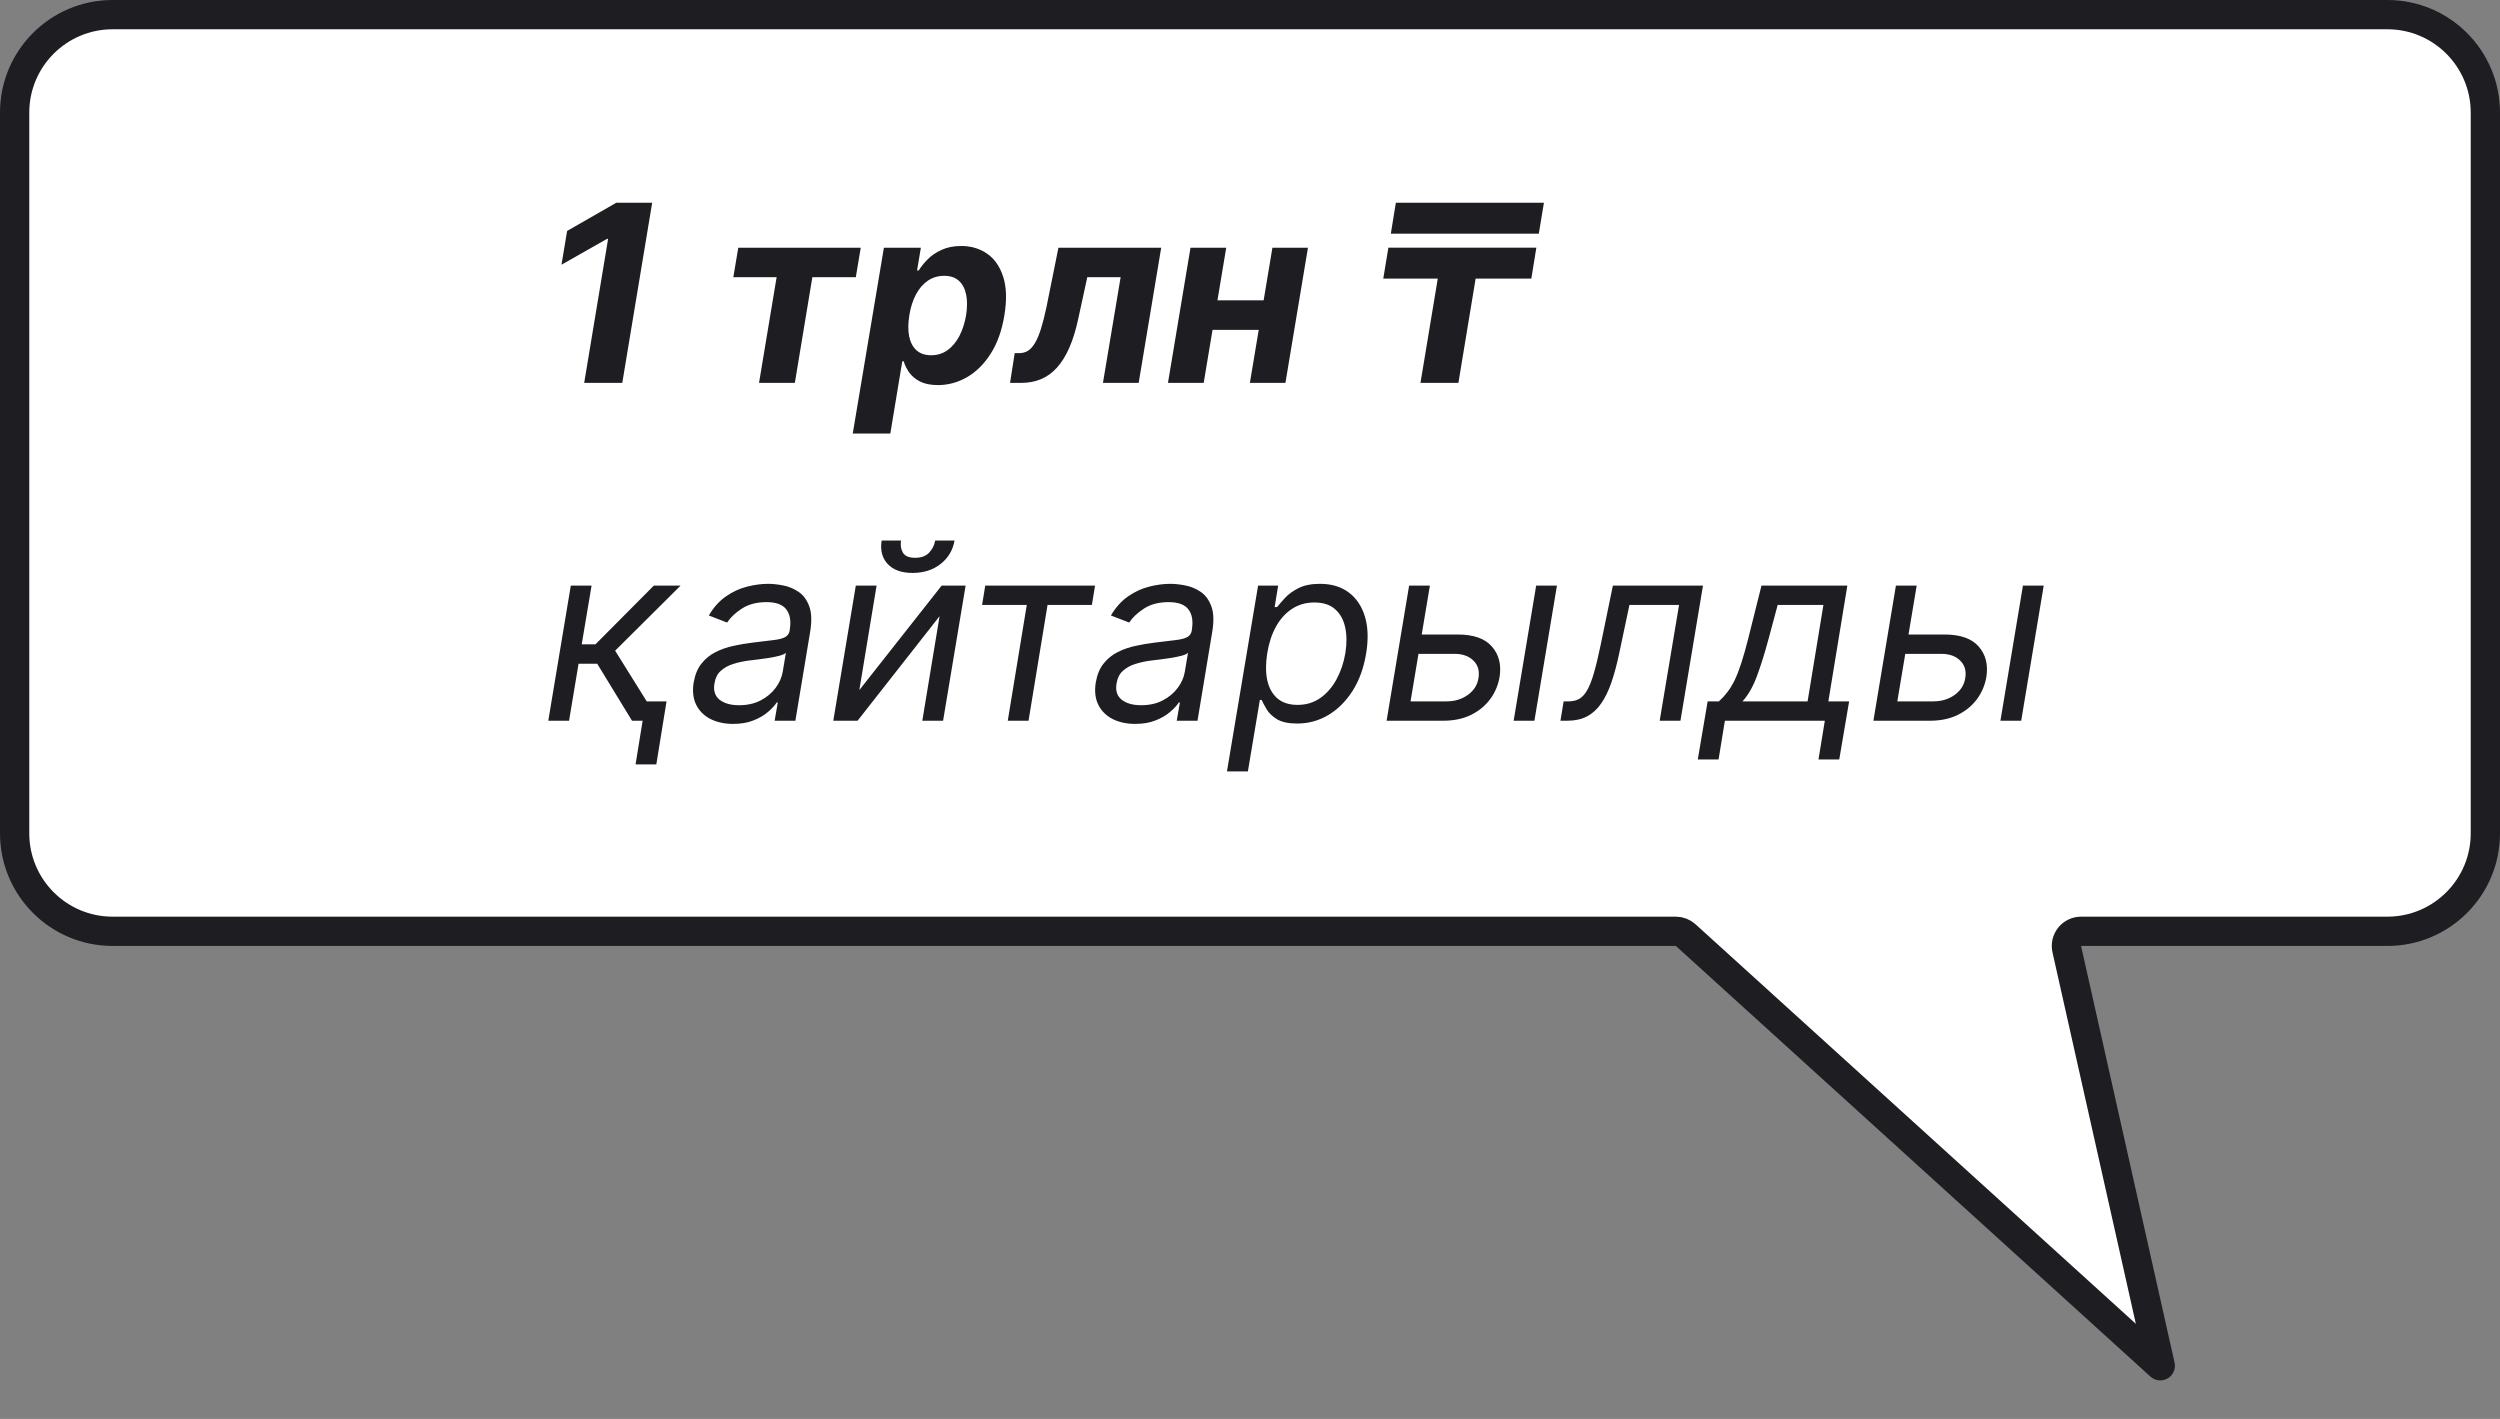<?xml version="1.0" encoding="UTF-8"?> <svg xmlns="http://www.w3.org/2000/svg" width="111" height="63" viewBox="0 0 111 63" fill="none"><rect x="0" y="0" width="111" height="63" fill="#808080" stroke="none"/><path d="M5 0.65H106C108.402 0.65 110.35 2.598 110.35 5V37C110.35 39.402 108.402 41.35 106 41.35H92.398C92.201 41.35 92.014 41.44 91.891 41.594C91.767 41.748 91.721 41.95 91.765 42.143L95.916 60.639L74.845 41.519C74.725 41.41 74.57 41.35 74.408 41.35H5C2.598 41.35 0.65 39.402 0.65 37V5C0.65 2.598 2.598 0.65 5 0.65Z" fill="white" stroke="#1D1D22" stroke-width="1.3" stroke-linejoin="round"></path><path d="M28.957 9L27.629 17H25.938L27 10.605H26.953L24.93 11.754L25.18 10.254L27.367 9H28.957ZM32.56 12.309L32.779 11H38.217L37.998 12.309H36.068L35.291 17H33.701L34.482 12.309H32.56ZM37.862 19.25L39.245 11H40.886L40.718 12.008H40.792C40.891 11.846 41.023 11.682 41.187 11.516C41.353 11.346 41.56 11.206 41.808 11.094C42.055 10.979 42.345 10.922 42.679 10.922C43.119 10.922 43.503 11.037 43.831 11.266C44.159 11.492 44.396 11.835 44.542 12.293C44.69 12.749 44.707 13.32 44.593 14.008C44.483 14.677 44.282 15.242 43.987 15.703C43.696 16.162 43.345 16.509 42.937 16.746C42.53 16.98 42.099 17.098 41.644 17.098C41.321 17.098 41.055 17.044 40.847 16.938C40.641 16.831 40.481 16.697 40.366 16.535C40.252 16.371 40.171 16.206 40.124 16.039H40.062L39.53 19.25H37.862ZM40.374 14C40.317 14.357 40.314 14.668 40.366 14.934C40.421 15.199 40.53 15.406 40.694 15.555C40.858 15.7 41.075 15.773 41.343 15.773C41.614 15.773 41.855 15.699 42.065 15.551C42.276 15.4 42.452 15.191 42.593 14.926C42.733 14.658 42.834 14.349 42.894 14C42.948 13.654 42.95 13.349 42.898 13.086C42.845 12.823 42.739 12.617 42.577 12.469C42.416 12.32 42.197 12.246 41.921 12.246C41.653 12.246 41.412 12.318 41.198 12.461C40.987 12.604 40.812 12.807 40.671 13.07C40.53 13.333 40.431 13.643 40.374 14ZM44.846 17L45.053 15.68H45.252C45.395 15.68 45.523 15.646 45.635 15.578C45.749 15.508 45.853 15.395 45.947 15.238C46.044 15.082 46.132 14.875 46.213 14.617C46.296 14.357 46.378 14.037 46.459 13.656L46.994 11H51.557L50.557 17H48.971L49.756 12.309H48.275L47.877 14.141C47.77 14.643 47.637 15.075 47.478 15.438C47.32 15.8 47.135 16.096 46.924 16.328C46.715 16.557 46.48 16.727 46.217 16.836C45.956 16.945 45.666 17 45.346 17H44.846ZM56.644 13.336L56.425 14.645H53.292L53.507 13.336H56.644ZM54.444 11L53.444 17H51.858L52.858 11H54.444ZM58.073 11L57.073 17H55.495L56.495 11H58.073ZM65.745 10.996L64.753 17H63.069L64.065 10.996H65.745ZM68.214 10.996L67.991 12.371H61.417L61.644 10.996H68.214ZM68.55 9L68.323 10.375H61.753L61.976 9H68.55ZM24.344 32L25.344 26H26.266L25.828 28.609H26.438L29.031 26H30.219L27.312 28.891L29.25 32H28.062L26.516 29.469H25.688L25.266 32H24.344ZM29.594 31.141L29.141 33.938H28.219L28.672 31.141H29.594ZM32.55 32.141C32.17 32.141 31.836 32.069 31.55 31.926C31.263 31.78 31.051 31.57 30.913 31.297C30.775 31.021 30.737 30.688 30.8 30.297C30.86 29.953 30.976 29.674 31.148 29.461C31.319 29.245 31.528 29.076 31.773 28.953C32.02 28.828 32.285 28.736 32.569 28.676C32.856 28.613 33.141 28.565 33.425 28.531C33.795 28.484 34.095 28.448 34.327 28.422C34.559 28.396 34.733 28.353 34.851 28.293C34.968 28.233 35.039 28.13 35.065 27.984V27.953C35.128 27.57 35.077 27.272 34.913 27.059C34.749 26.842 34.456 26.734 34.034 26.734C33.597 26.734 33.231 26.831 32.937 27.023C32.642 27.216 32.425 27.422 32.284 27.641L31.472 27.328C31.685 26.963 31.94 26.68 32.237 26.477C32.534 26.271 32.845 26.128 33.171 26.047C33.496 25.963 33.81 25.922 34.112 25.922C34.305 25.922 34.523 25.945 34.765 25.992C35.007 26.037 35.233 26.129 35.444 26.27C35.658 26.41 35.818 26.622 35.925 26.906C36.034 27.19 36.05 27.57 35.972 28.047L35.315 32H34.394L34.534 31.188H34.487C34.404 31.318 34.276 31.457 34.105 31.605C33.935 31.754 33.72 31.88 33.46 31.984C33.202 32.089 32.899 32.141 32.55 32.141ZM32.815 31.312C33.18 31.312 33.499 31.241 33.773 31.098C34.048 30.954 34.27 30.77 34.437 30.543C34.606 30.316 34.711 30.078 34.753 29.828L34.894 28.984C34.847 29.031 34.754 29.074 34.616 29.113C34.478 29.15 34.322 29.182 34.148 29.211C33.976 29.237 33.808 29.26 33.644 29.281C33.482 29.299 33.352 29.315 33.253 29.328C33.008 29.359 32.775 29.41 32.554 29.48C32.335 29.548 32.15 29.651 31.999 29.789C31.851 29.924 31.758 30.109 31.722 30.344C31.667 30.664 31.744 30.906 31.952 31.07C32.16 31.232 32.448 31.312 32.815 31.312ZM38.154 30.641L41.81 26H42.873L41.873 32H40.951L41.717 27.359L38.076 32H36.998L37.998 26H38.92L38.154 30.641ZM41.522 24H42.381C42.31 24.422 42.106 24.767 41.768 25.035C41.432 25.303 41.014 25.438 40.514 25.438C40.022 25.438 39.653 25.303 39.408 25.035C39.163 24.767 39.076 24.422 39.147 24H40.006C39.972 24.203 39.999 24.381 40.088 24.535C40.176 24.689 40.357 24.766 40.631 24.766C40.904 24.766 41.113 24.689 41.256 24.535C41.399 24.381 41.488 24.203 41.522 24ZM43.605 26.859L43.745 26H48.62L48.48 26.859H46.511L45.667 32H44.745L45.589 26.859H43.605ZM50.403 32.141C50.023 32.141 49.69 32.069 49.403 31.926C49.117 31.78 48.905 31.57 48.767 31.297C48.629 31.021 48.591 30.688 48.653 30.297C48.713 29.953 48.829 29.674 49.001 29.461C49.173 29.245 49.381 29.076 49.626 28.953C49.873 28.828 50.139 28.736 50.423 28.676C50.709 28.613 50.995 28.565 51.278 28.531C51.648 28.484 51.949 28.448 52.181 28.422C52.412 28.396 52.587 28.353 52.704 28.293C52.821 28.233 52.893 28.13 52.919 27.984V27.953C52.981 27.57 52.931 27.272 52.767 27.059C52.602 26.842 52.31 26.734 51.888 26.734C51.45 26.734 51.084 26.831 50.79 27.023C50.496 27.216 50.278 27.422 50.138 27.641L49.325 27.328C49.539 26.963 49.794 26.68 50.091 26.477C50.388 26.271 50.699 26.128 51.024 26.047C51.35 25.963 51.664 25.922 51.966 25.922C52.158 25.922 52.376 25.945 52.618 25.992C52.86 26.037 53.087 26.129 53.298 26.27C53.511 26.41 53.672 26.622 53.778 26.906C53.888 27.19 53.903 27.57 53.825 28.047L53.169 32H52.247L52.388 31.188H52.341C52.258 31.318 52.13 31.457 51.958 31.605C51.789 31.754 51.574 31.88 51.313 31.984C51.056 32.089 50.752 32.141 50.403 32.141ZM50.669 31.312C51.033 31.312 51.352 31.241 51.626 31.098C51.902 30.954 52.123 30.77 52.29 30.543C52.459 30.316 52.565 30.078 52.606 29.828L52.747 28.984C52.7 29.031 52.608 29.074 52.47 29.113C52.332 29.15 52.175 29.182 52.001 29.211C51.829 29.237 51.661 29.26 51.497 29.281C51.336 29.299 51.205 29.315 51.106 29.328C50.862 29.359 50.629 29.41 50.407 29.48C50.188 29.548 50.004 29.651 49.852 29.789C49.704 29.924 49.612 30.109 49.575 30.344C49.52 30.664 49.597 30.906 49.806 31.07C50.014 31.232 50.302 31.312 50.669 31.312ZM54.477 34.25L55.859 26H56.75L56.594 26.953H56.703C56.786 26.849 56.901 26.716 57.047 26.555C57.195 26.391 57.395 26.245 57.645 26.117C57.897 25.987 58.219 25.922 58.609 25.922C59.115 25.922 59.538 26.048 59.879 26.301C60.22 26.553 60.461 26.912 60.602 27.375C60.742 27.838 60.76 28.385 60.656 29.016C60.552 29.651 60.353 30.202 60.059 30.668C59.764 31.131 59.405 31.491 58.98 31.746C58.556 31.999 58.094 32.125 57.594 32.125C57.208 32.125 56.91 32.061 56.699 31.934C56.488 31.803 56.335 31.656 56.238 31.492C56.142 31.326 56.068 31.188 56.016 31.078H55.938L55.406 34.25H54.477ZM56.266 29C56.193 29.453 56.193 29.853 56.266 30.199C56.341 30.543 56.491 30.812 56.715 31.008C56.941 31.201 57.24 31.297 57.609 31.297C57.995 31.297 58.332 31.195 58.621 30.992C58.913 30.787 59.152 30.51 59.34 30.164C59.53 29.815 59.661 29.427 59.734 29C59.802 28.578 59.8 28.198 59.727 27.859C59.654 27.518 59.505 27.249 59.281 27.051C59.057 26.85 58.75 26.75 58.359 26.75C57.984 26.75 57.652 26.845 57.363 27.035C57.077 27.223 56.84 27.486 56.652 27.824C56.467 28.16 56.339 28.552 56.266 29ZM63.003 28.172H64.722C65.425 28.172 65.931 28.35 66.241 28.707C66.554 29.064 66.667 29.516 66.581 30.062C66.519 30.422 66.379 30.749 66.163 31.043C65.947 31.335 65.663 31.568 65.311 31.742C64.96 31.914 64.55 32 64.081 32H61.565L62.565 26H63.487L62.628 31.141H64.222C64.589 31.141 64.905 31.046 65.171 30.855C65.439 30.663 65.597 30.414 65.644 30.109C65.698 29.789 65.624 29.53 65.421 29.332C65.22 29.131 64.94 29.031 64.581 29.031H62.862L63.003 28.172ZM67.206 32L68.206 26H69.128L68.128 32H67.206ZM69.284 32L69.425 31.141H69.644C69.823 31.141 69.978 31.105 70.108 31.035C70.241 30.962 70.36 30.836 70.464 30.656C70.571 30.474 70.671 30.221 70.765 29.898C70.861 29.573 70.961 29.159 71.065 28.656L71.612 26H75.612L74.612 32H73.69L74.55 26.859H72.347L71.894 29C71.792 29.492 71.676 29.926 71.546 30.301C71.418 30.673 71.266 30.986 71.089 31.238C70.914 31.491 70.705 31.681 70.46 31.809C70.218 31.936 69.93 32 69.597 32H69.284ZM75.382 33.719L75.819 31.141H76.319C76.46 31.013 76.586 30.875 76.698 30.727C76.813 30.578 76.92 30.402 77.019 30.199C77.118 29.994 77.215 29.744 77.311 29.449C77.408 29.152 77.509 28.794 77.616 28.375L78.21 26H82.022L81.179 31.141H82.101L81.663 33.719H80.741L81.022 32H76.585L76.304 33.719H75.382ZM77.366 31.141H80.257L80.96 26.859H78.929L78.522 28.375C78.353 29.003 78.181 29.551 78.007 30.02C77.835 30.488 77.621 30.862 77.366 31.141ZM84.616 28.172H86.335C87.038 28.172 87.545 28.35 87.855 28.707C88.167 29.064 88.28 29.516 88.194 30.062C88.132 30.422 87.993 30.749 87.776 31.043C87.56 31.335 87.276 31.568 86.925 31.742C86.573 31.914 86.163 32 85.694 32H83.179L84.179 26H85.101L84.241 31.141H85.835C86.202 31.141 86.519 31.046 86.784 30.855C87.052 30.663 87.21 30.414 87.257 30.109C87.311 29.789 87.237 29.53 87.034 29.332C86.834 29.131 86.554 29.031 86.194 29.031H84.476L84.616 28.172ZM88.819 32L89.819 26H90.741L89.741 32H88.819Z" fill="#1D1D22"></path></svg> 